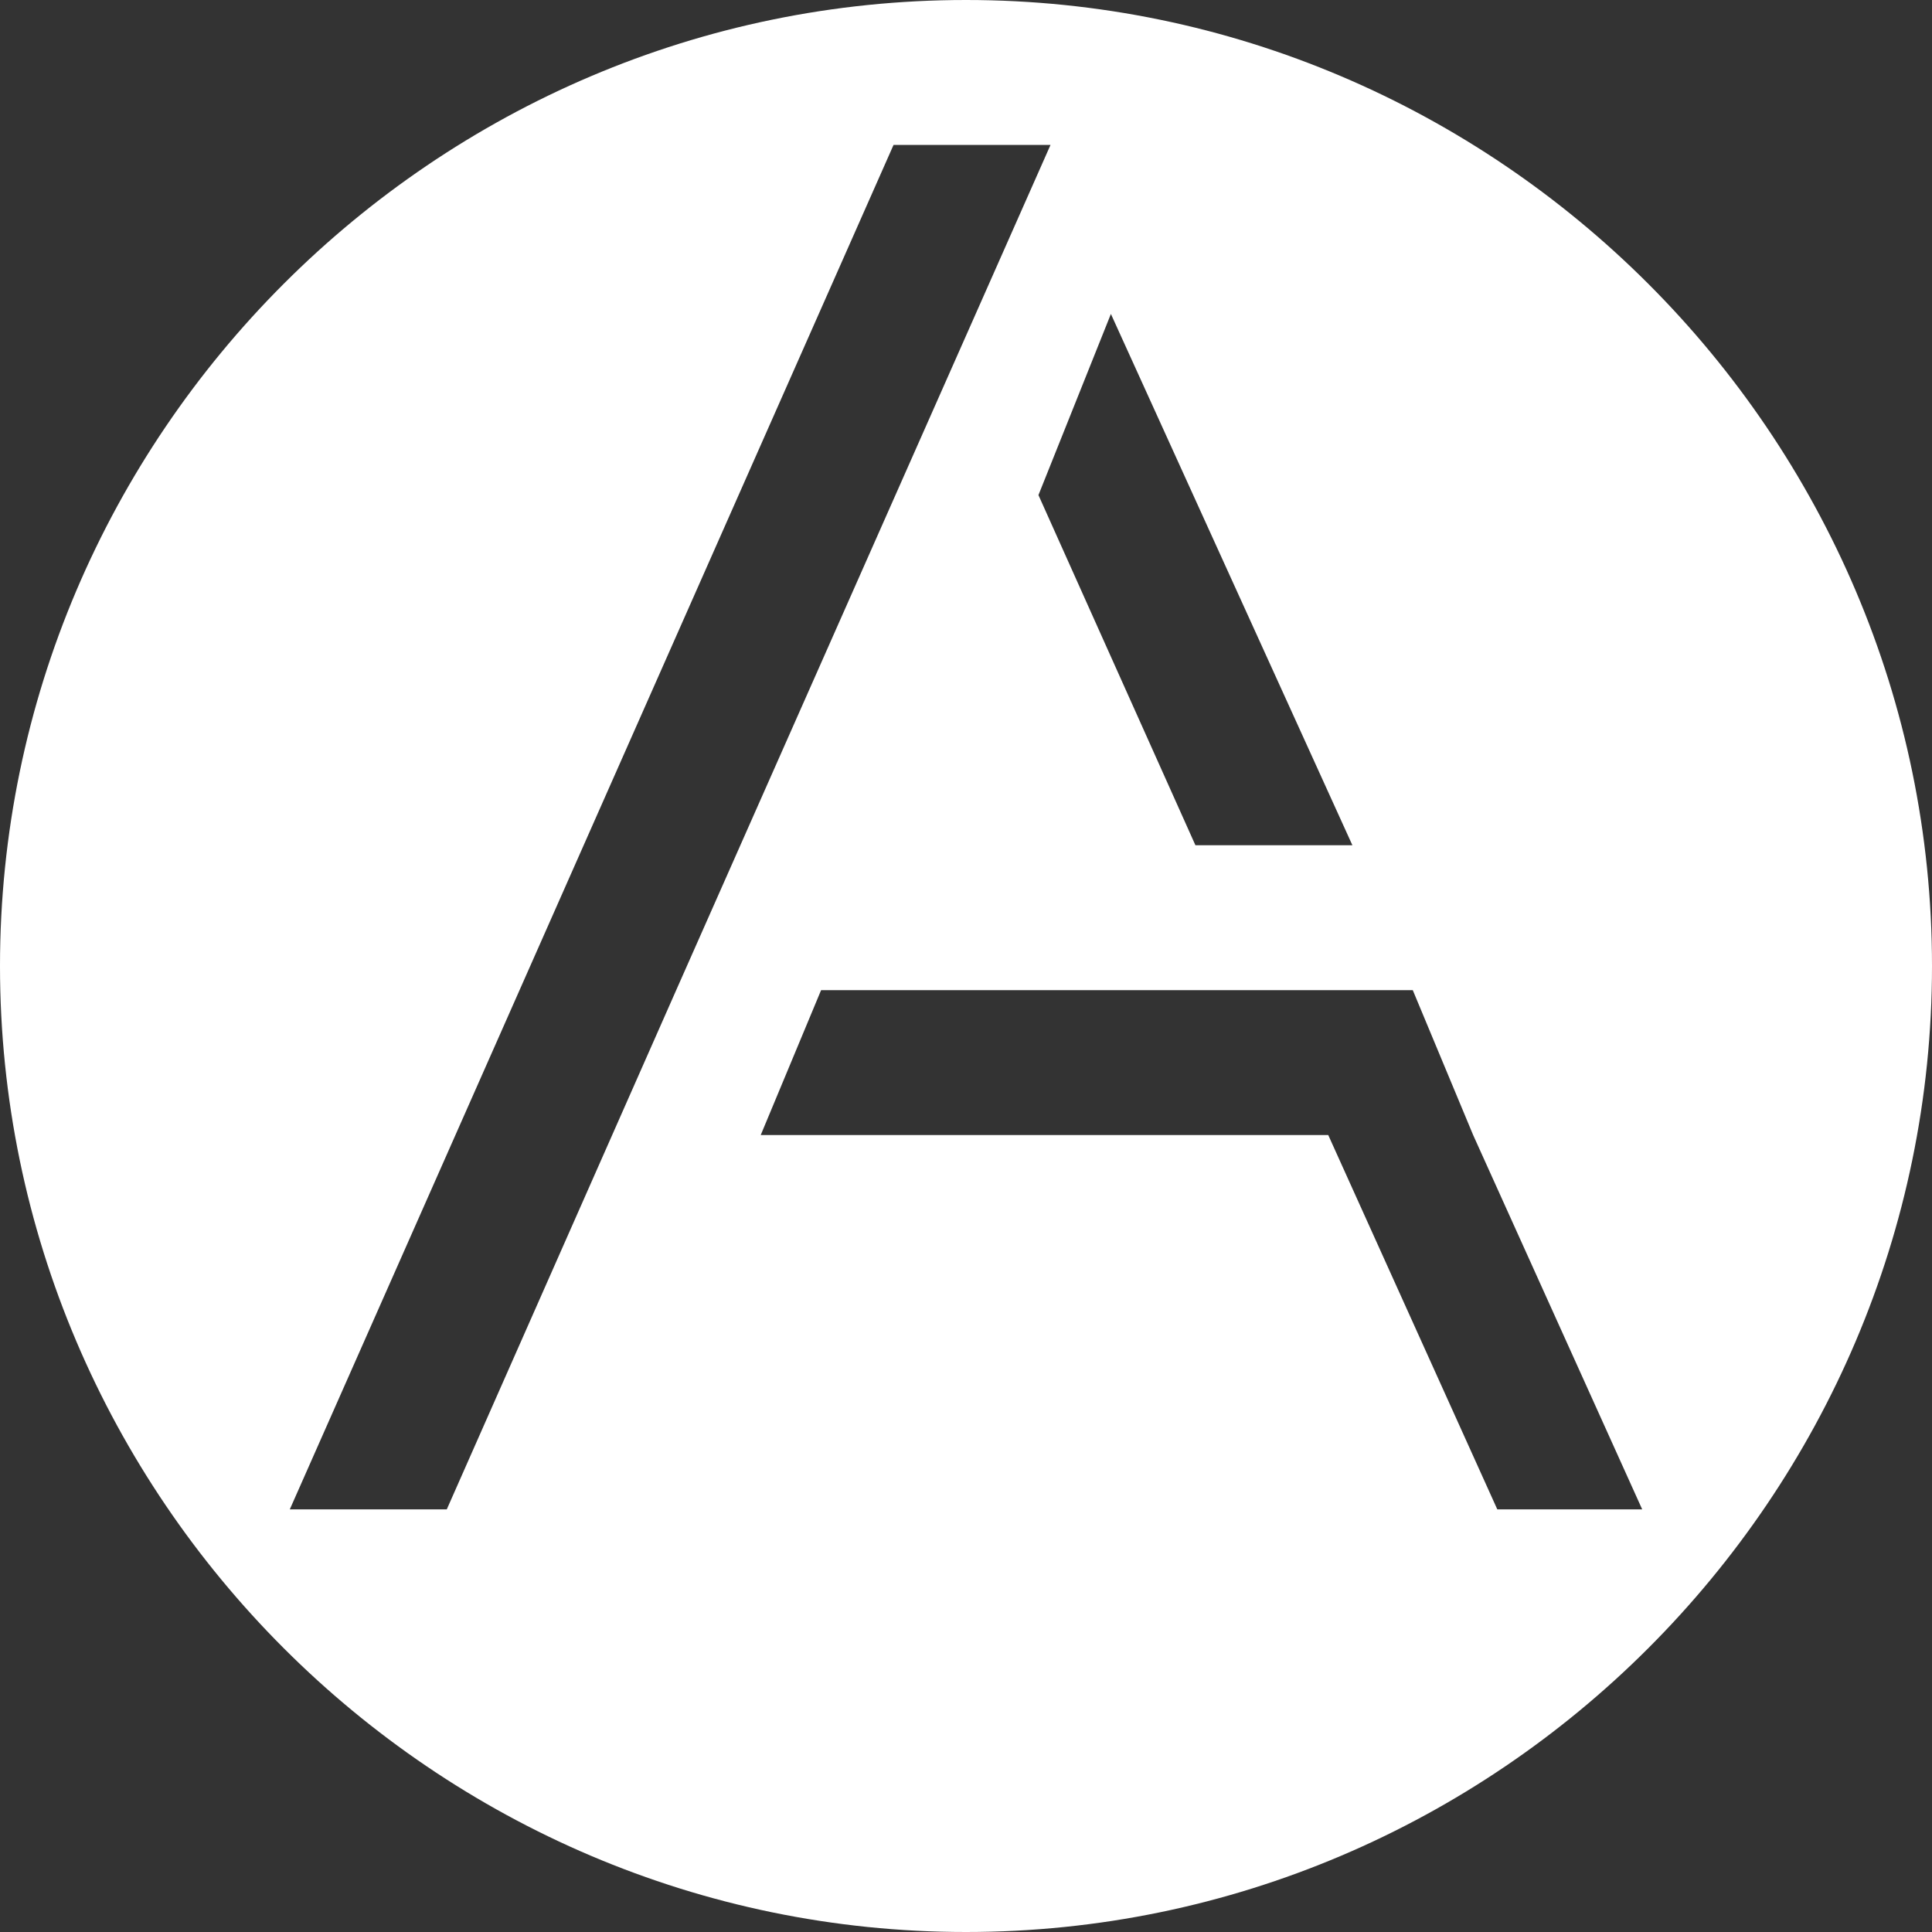 <?xml version="1.0" encoding="utf-8"?>
<!-- Generator: Adobe Illustrator 27.0.1, SVG Export Plug-In . SVG Version: 6.00 Build 0)  -->
<svg version="1.1" id="Layer_1" xmlns="http://www.w3.org/2000/svg" xmlns:xlink="http://www.w3.org/1999/xlink" x="0px" y="0px"
    width="16px" height="16px" viewBox="0 0 16 16" enable-background="new 0 0 16 16" xml:space="preserve">
    <rect x="0" y="0" width="16" height="16" fill="#333333" stroke="none"/>
    <path fill="#FFFFFF" d="M8,0C3.6,0,0,3.6,0,8s3.6,8,8,8s8-3.6,8-8S12.4,0,8,0z M11.2,7H9.9L8.6,4.1l0.6-1.5L11.2,7L11.2,7z
	 M3.7,12.5H2.4l5-11.3h1.3l-3.1,7L3.7,12.5z M12.4,12.5L11,9.4H6.3l0.5-1.2h4.9l0.5,1.2l1.4,3.1H12.4L12.4,12.5z" />
</svg>